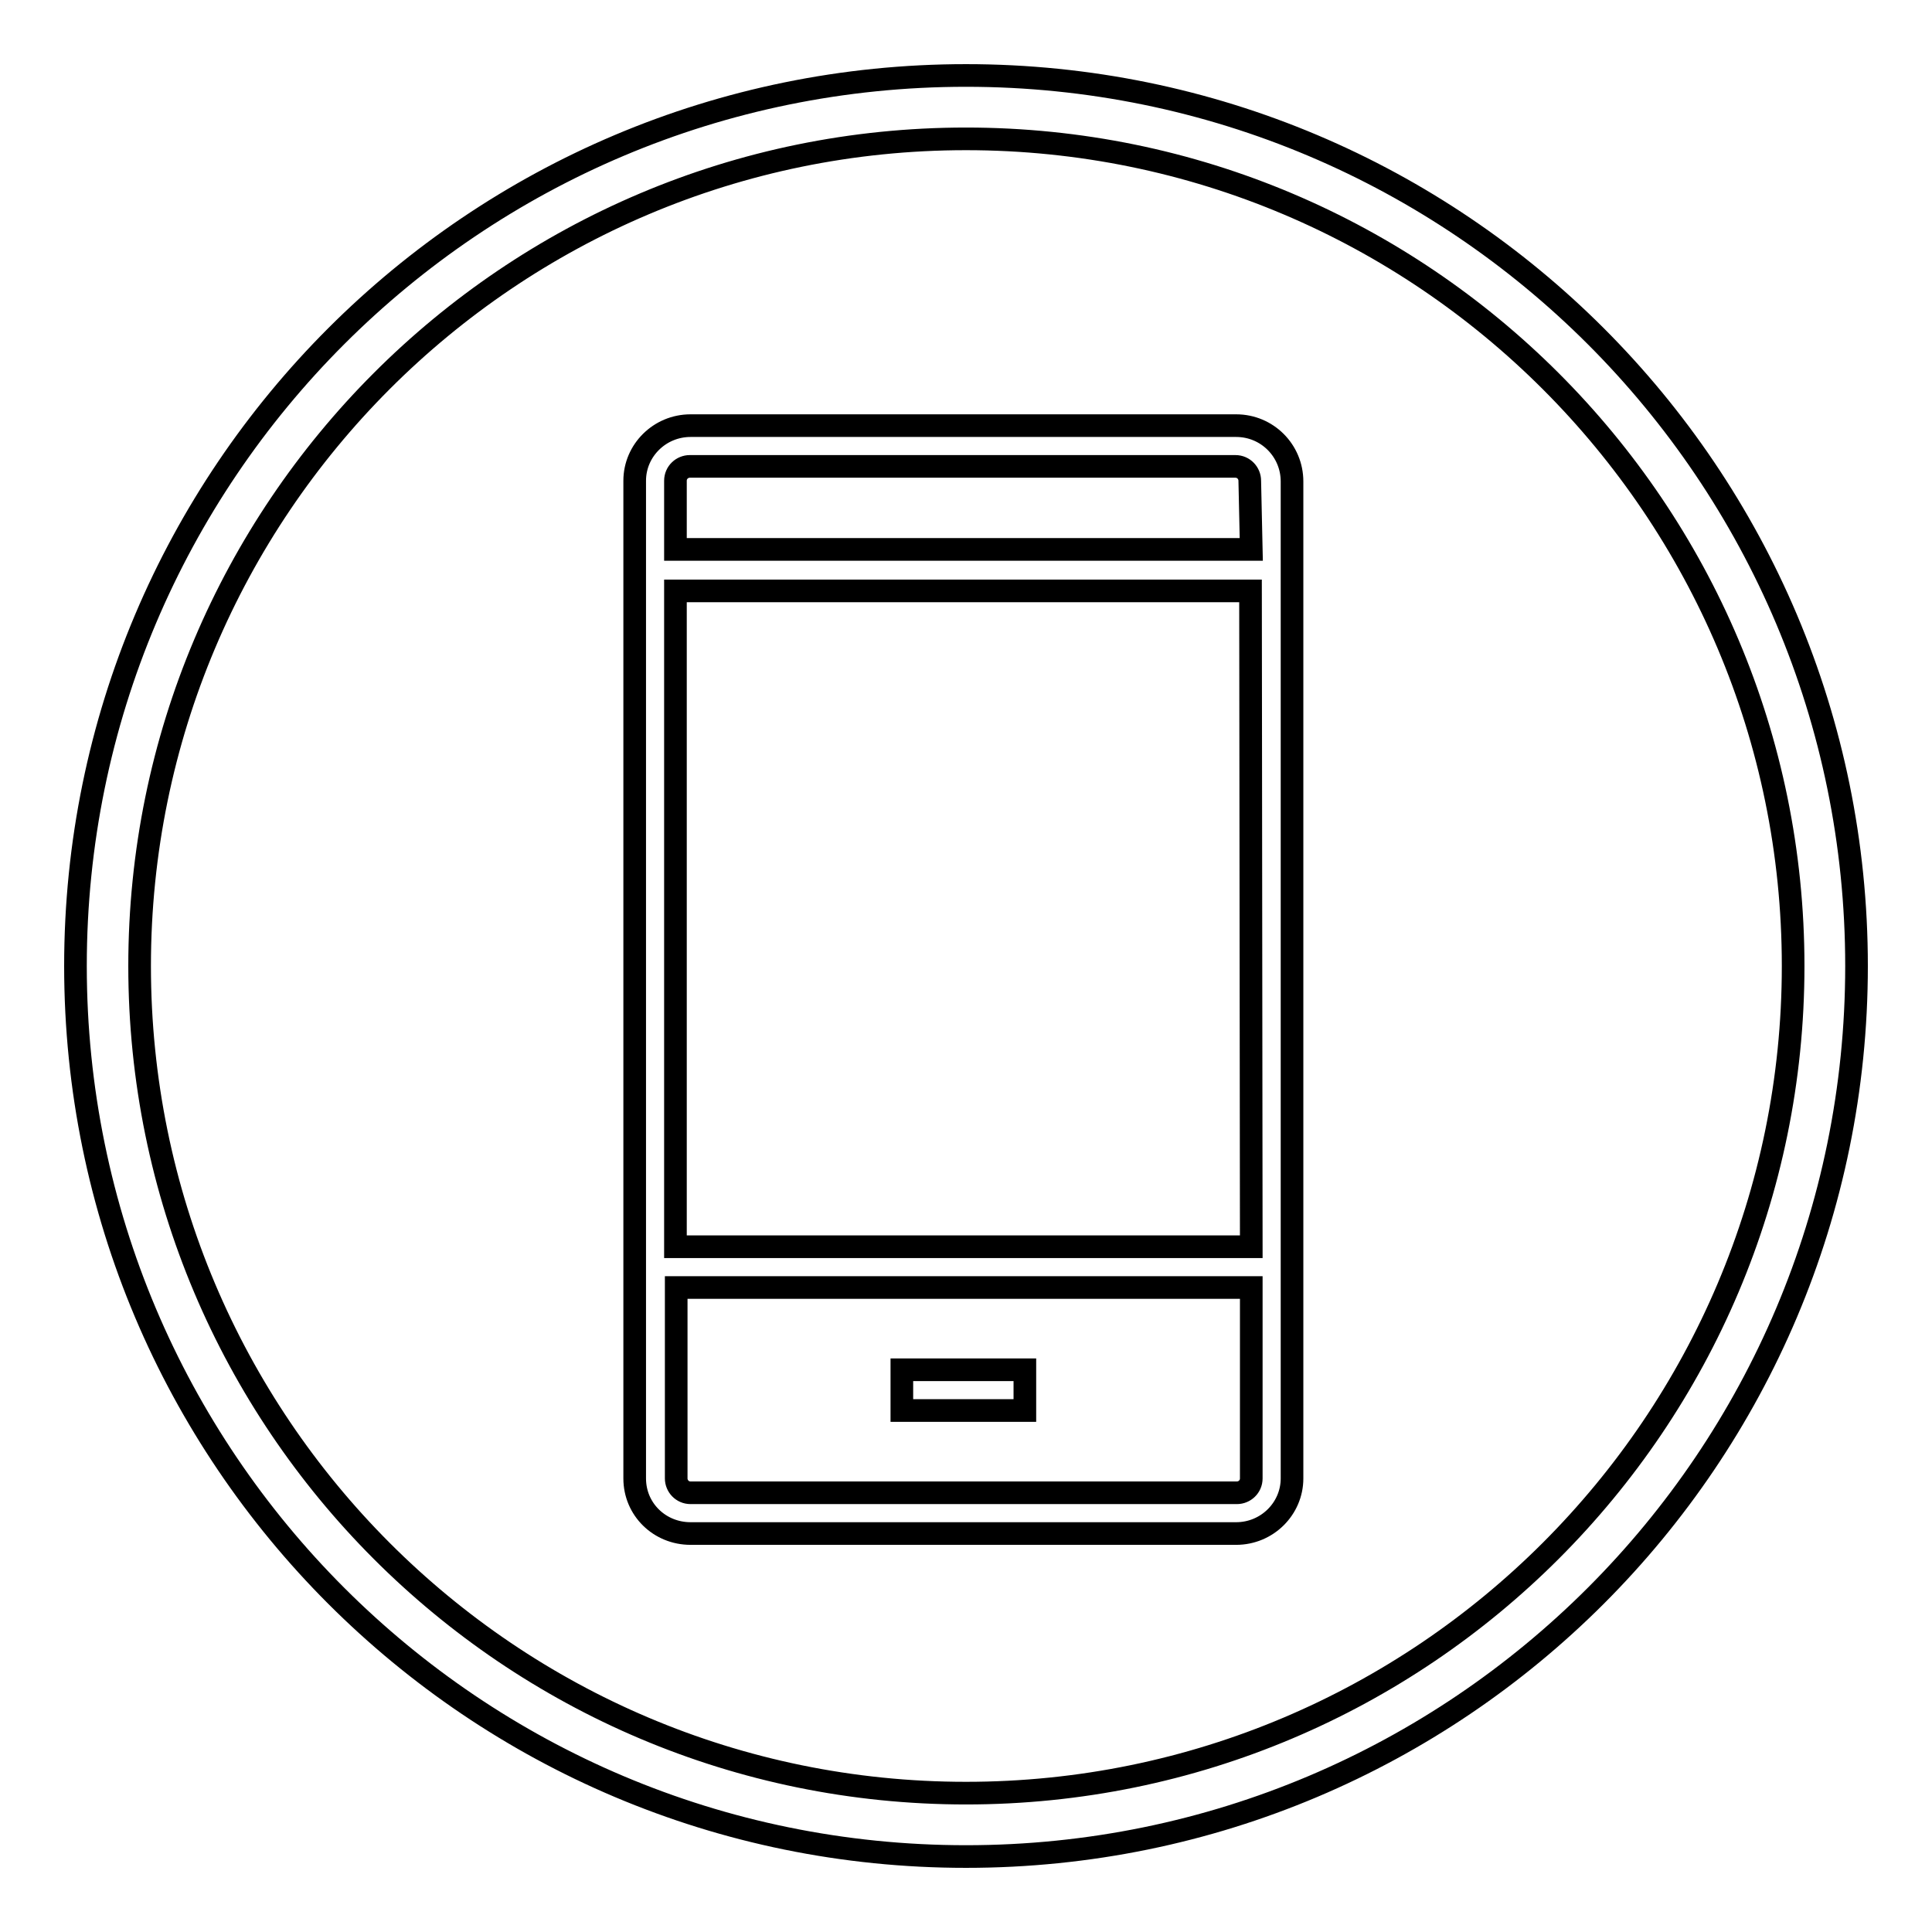 <?xml version="1.0" encoding="utf-8"?>
<!-- Svg Vector Icons : http://www.onlinewebfonts.com/icon -->
<!DOCTYPE svg PUBLIC "-//W3C//DTD SVG 1.1//EN" "http://www.w3.org/Graphics/SVG/1.1/DTD/svg11.dtd">
<svg version="1.1" xmlns="http://www.w3.org/2000/svg" xmlns:xlink="http://www.w3.org/1999/xlink" x="0px" y="0px" viewBox="0 0 256 256" enable-background="new 0 0 256 256" xml:space="preserve">
<g><g><path stroke-width="3" fill-opacity="0" stroke="#000000"  d="M128,10C62.8,10,10,62.8,10,128c0,65.2,52.8,118,118,118c65.2,0,118-52.8,118-118C246,62.8,193.2,10,128,10L128,10z M128,237.6c-60.5,0-109.5-49.1-109.5-109.6S67.5,18.4,128,18.4c60.5,0,109.6,49.1,109.6,109.6S188.5,237.6,128,237.6L128,237.6z M165.8,72.8H89.5v-9.1c0-1.1,0.9-1.9,1.9-1.9h72.3c1.1,0,1.9,0.9,1.9,1.9L165.8,72.8L165.8,72.8L165.8,72.8z M165.8,165.2H89.5V78.3h76.2L165.8,165.2L165.8,165.2L165.8,165.2z M165.8,195.9c0,1.1-0.9,1.9-1.9,1.9H91.5c-1.1,0-1.9-0.9-1.9-1.9v-25.3h76.2V195.9L165.8,195.9L165.8,195.9z M163.8,56.4H91.5c-4.1,0-7.4,3.3-7.4,7.3v132.2c0,4.1,3.3,7.3,7.4,7.3h72.3c4.1,0,7.4-3.3,7.4-7.3V63.8C171.2,59.7,167.9,56.4,163.8,56.4L163.8,56.4L163.8,56.4z M119.5,181.5h16.3v5.4h-16.3V181.5L119.5,181.5L119.5,181.5z"/></g></g>
</svg>